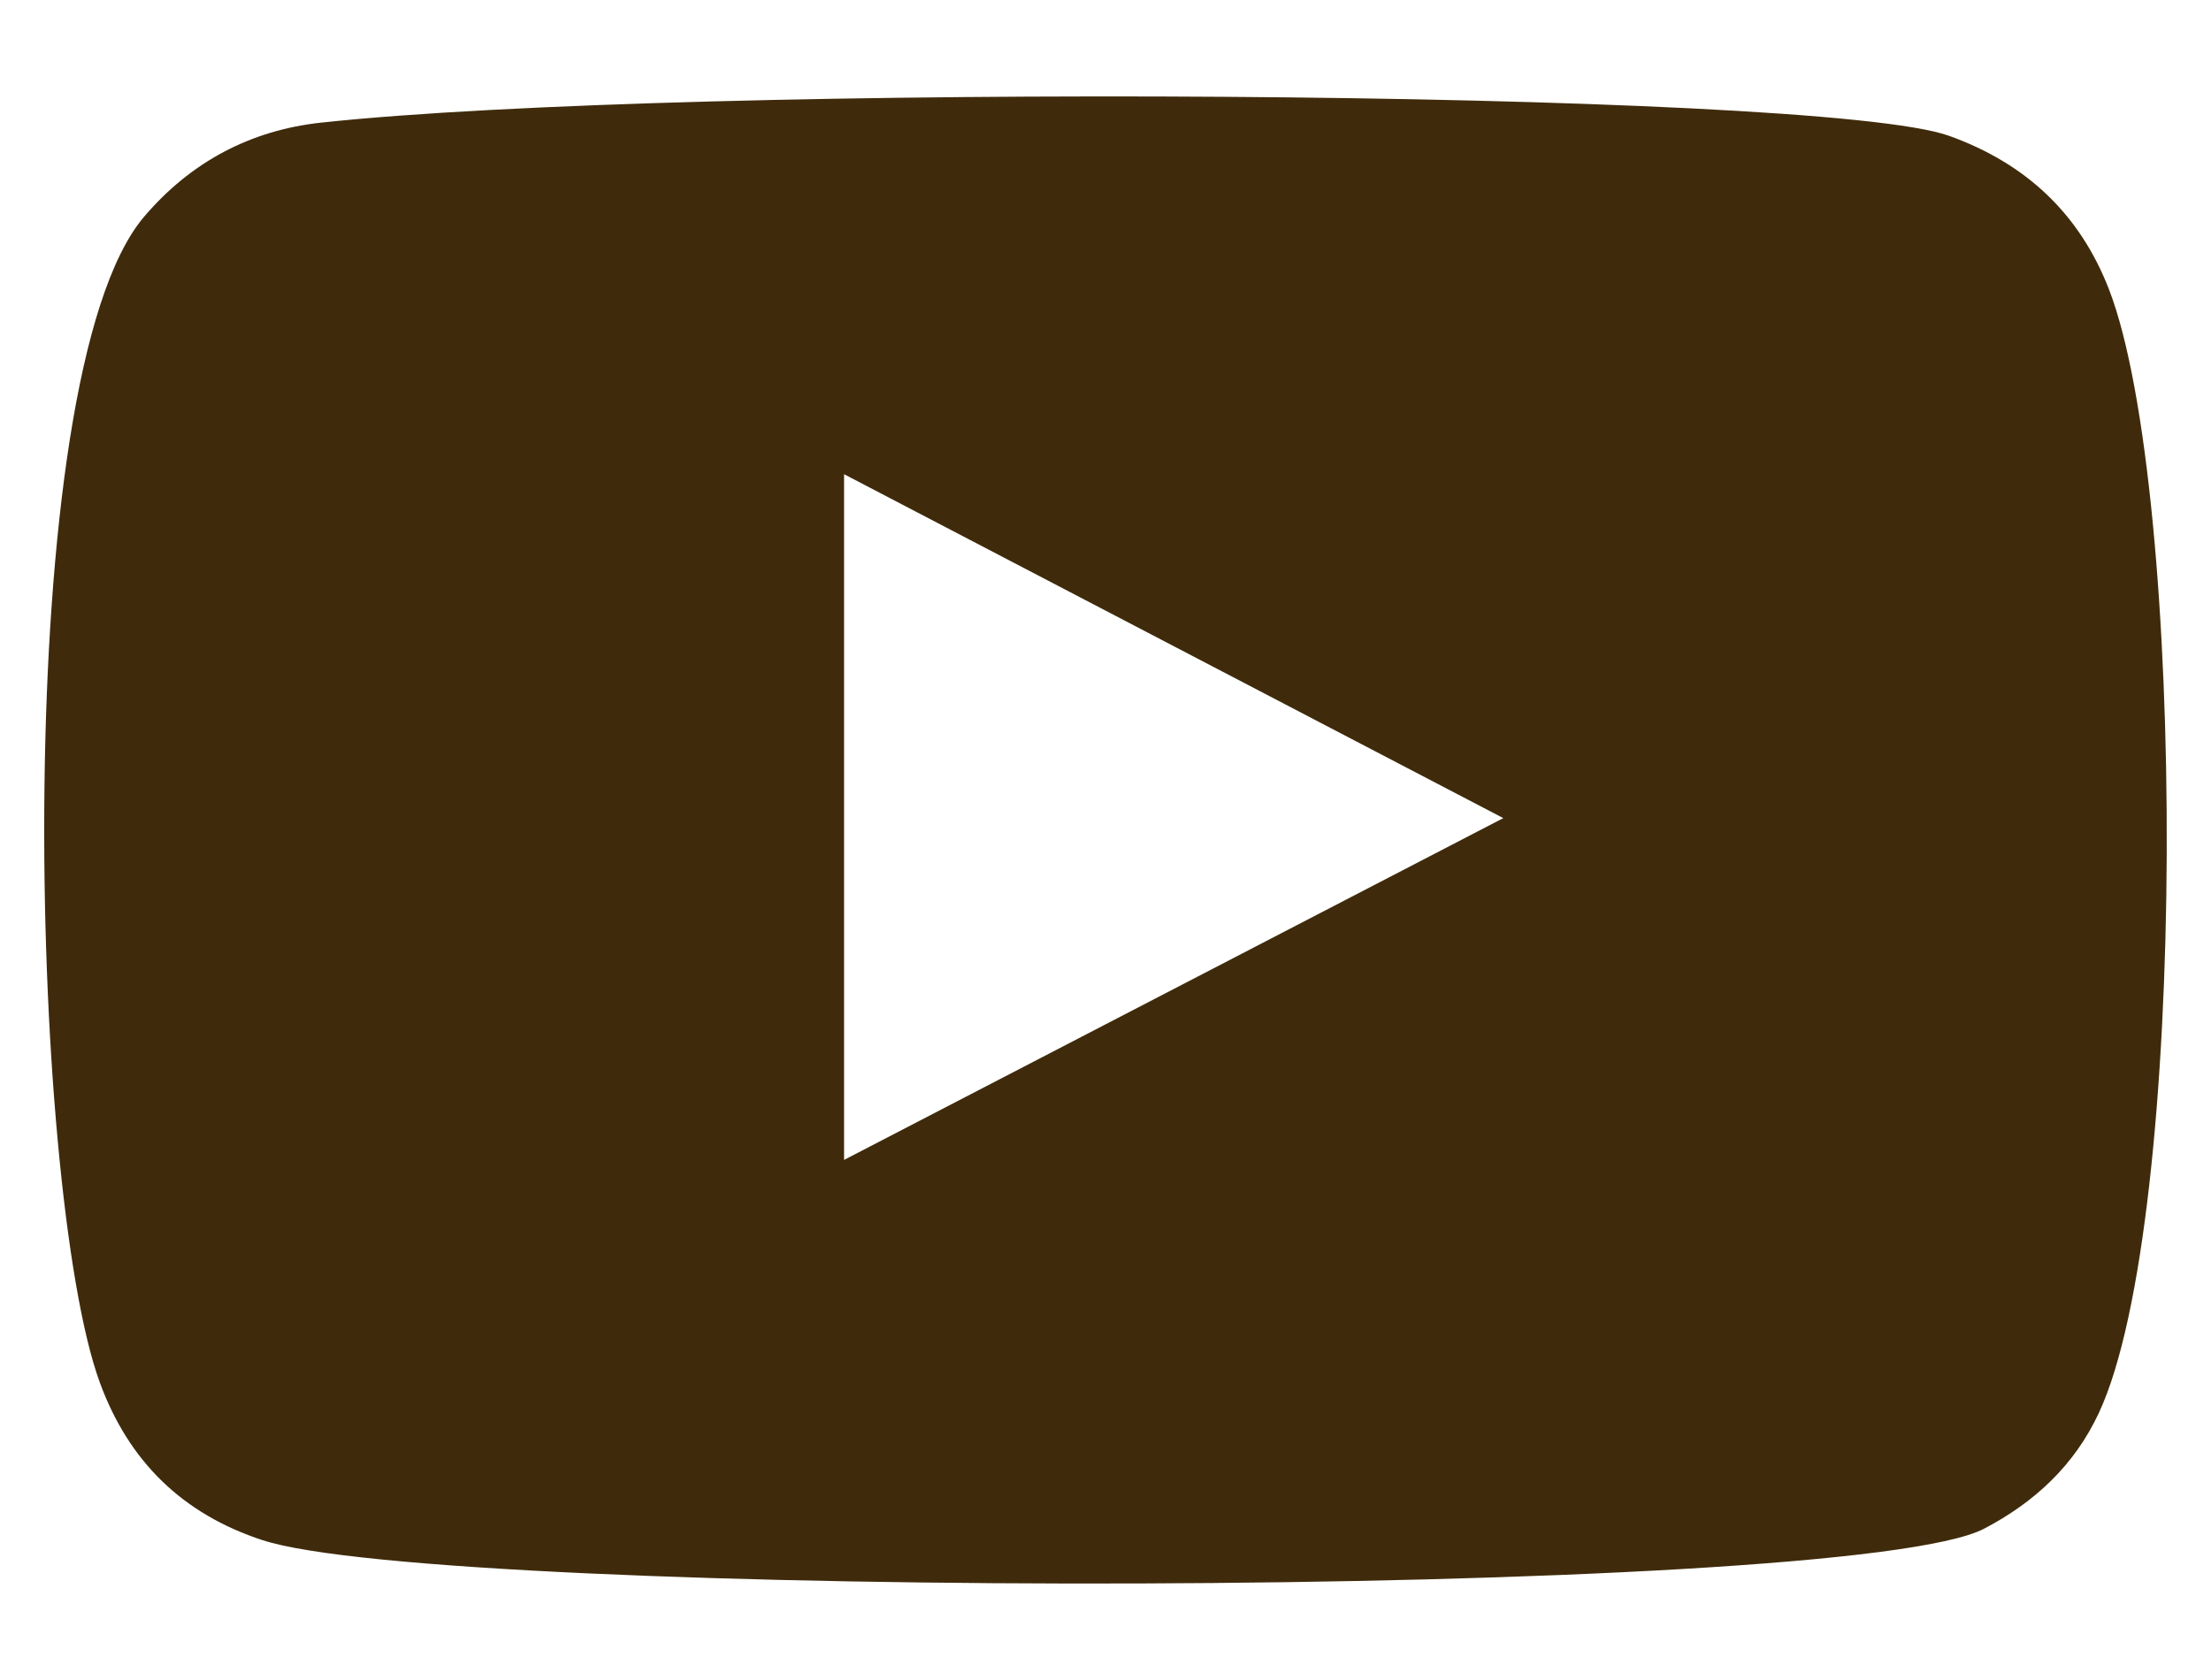 <?xml version="1.0" encoding="UTF-8"?>
<svg id="_レイヤー_1" data-name="レイヤー 1" xmlns="http://www.w3.org/2000/svg" width="50" height="38" version="1.1" viewBox="0 0 50 38">
  <defs>
    <style>
      .cls-1 {
        fill: #3f2b0b;
        fill-rule: evenodd;
        stroke-width: 0px;
      }
    </style>
  </defs>
  <path class="cls-1" d="M5.939,34.838c-1.812-.594-3.032-1.783-3.686-3.579C.658,26.871.187,8.52,3.257,4.904c1.05-1.235,2.401-1.958,4.011-2.131,8.277-.891,33.86-.764,36.808.299,1.727.62,2.952,1.752,3.62,3.481,1.745,4.535,1.806,21.035-.231,25.404-.552,1.185-1.451,2.021-2.595,2.62-3.086,1.619-34.869,1.599-38.931.26ZM19.088,26.236c4.977-2.582,9.911-5.14,14.908-7.731-5.004-2.61-9.937-5.184-14.908-7.779v15.509Z"/>
</svg>